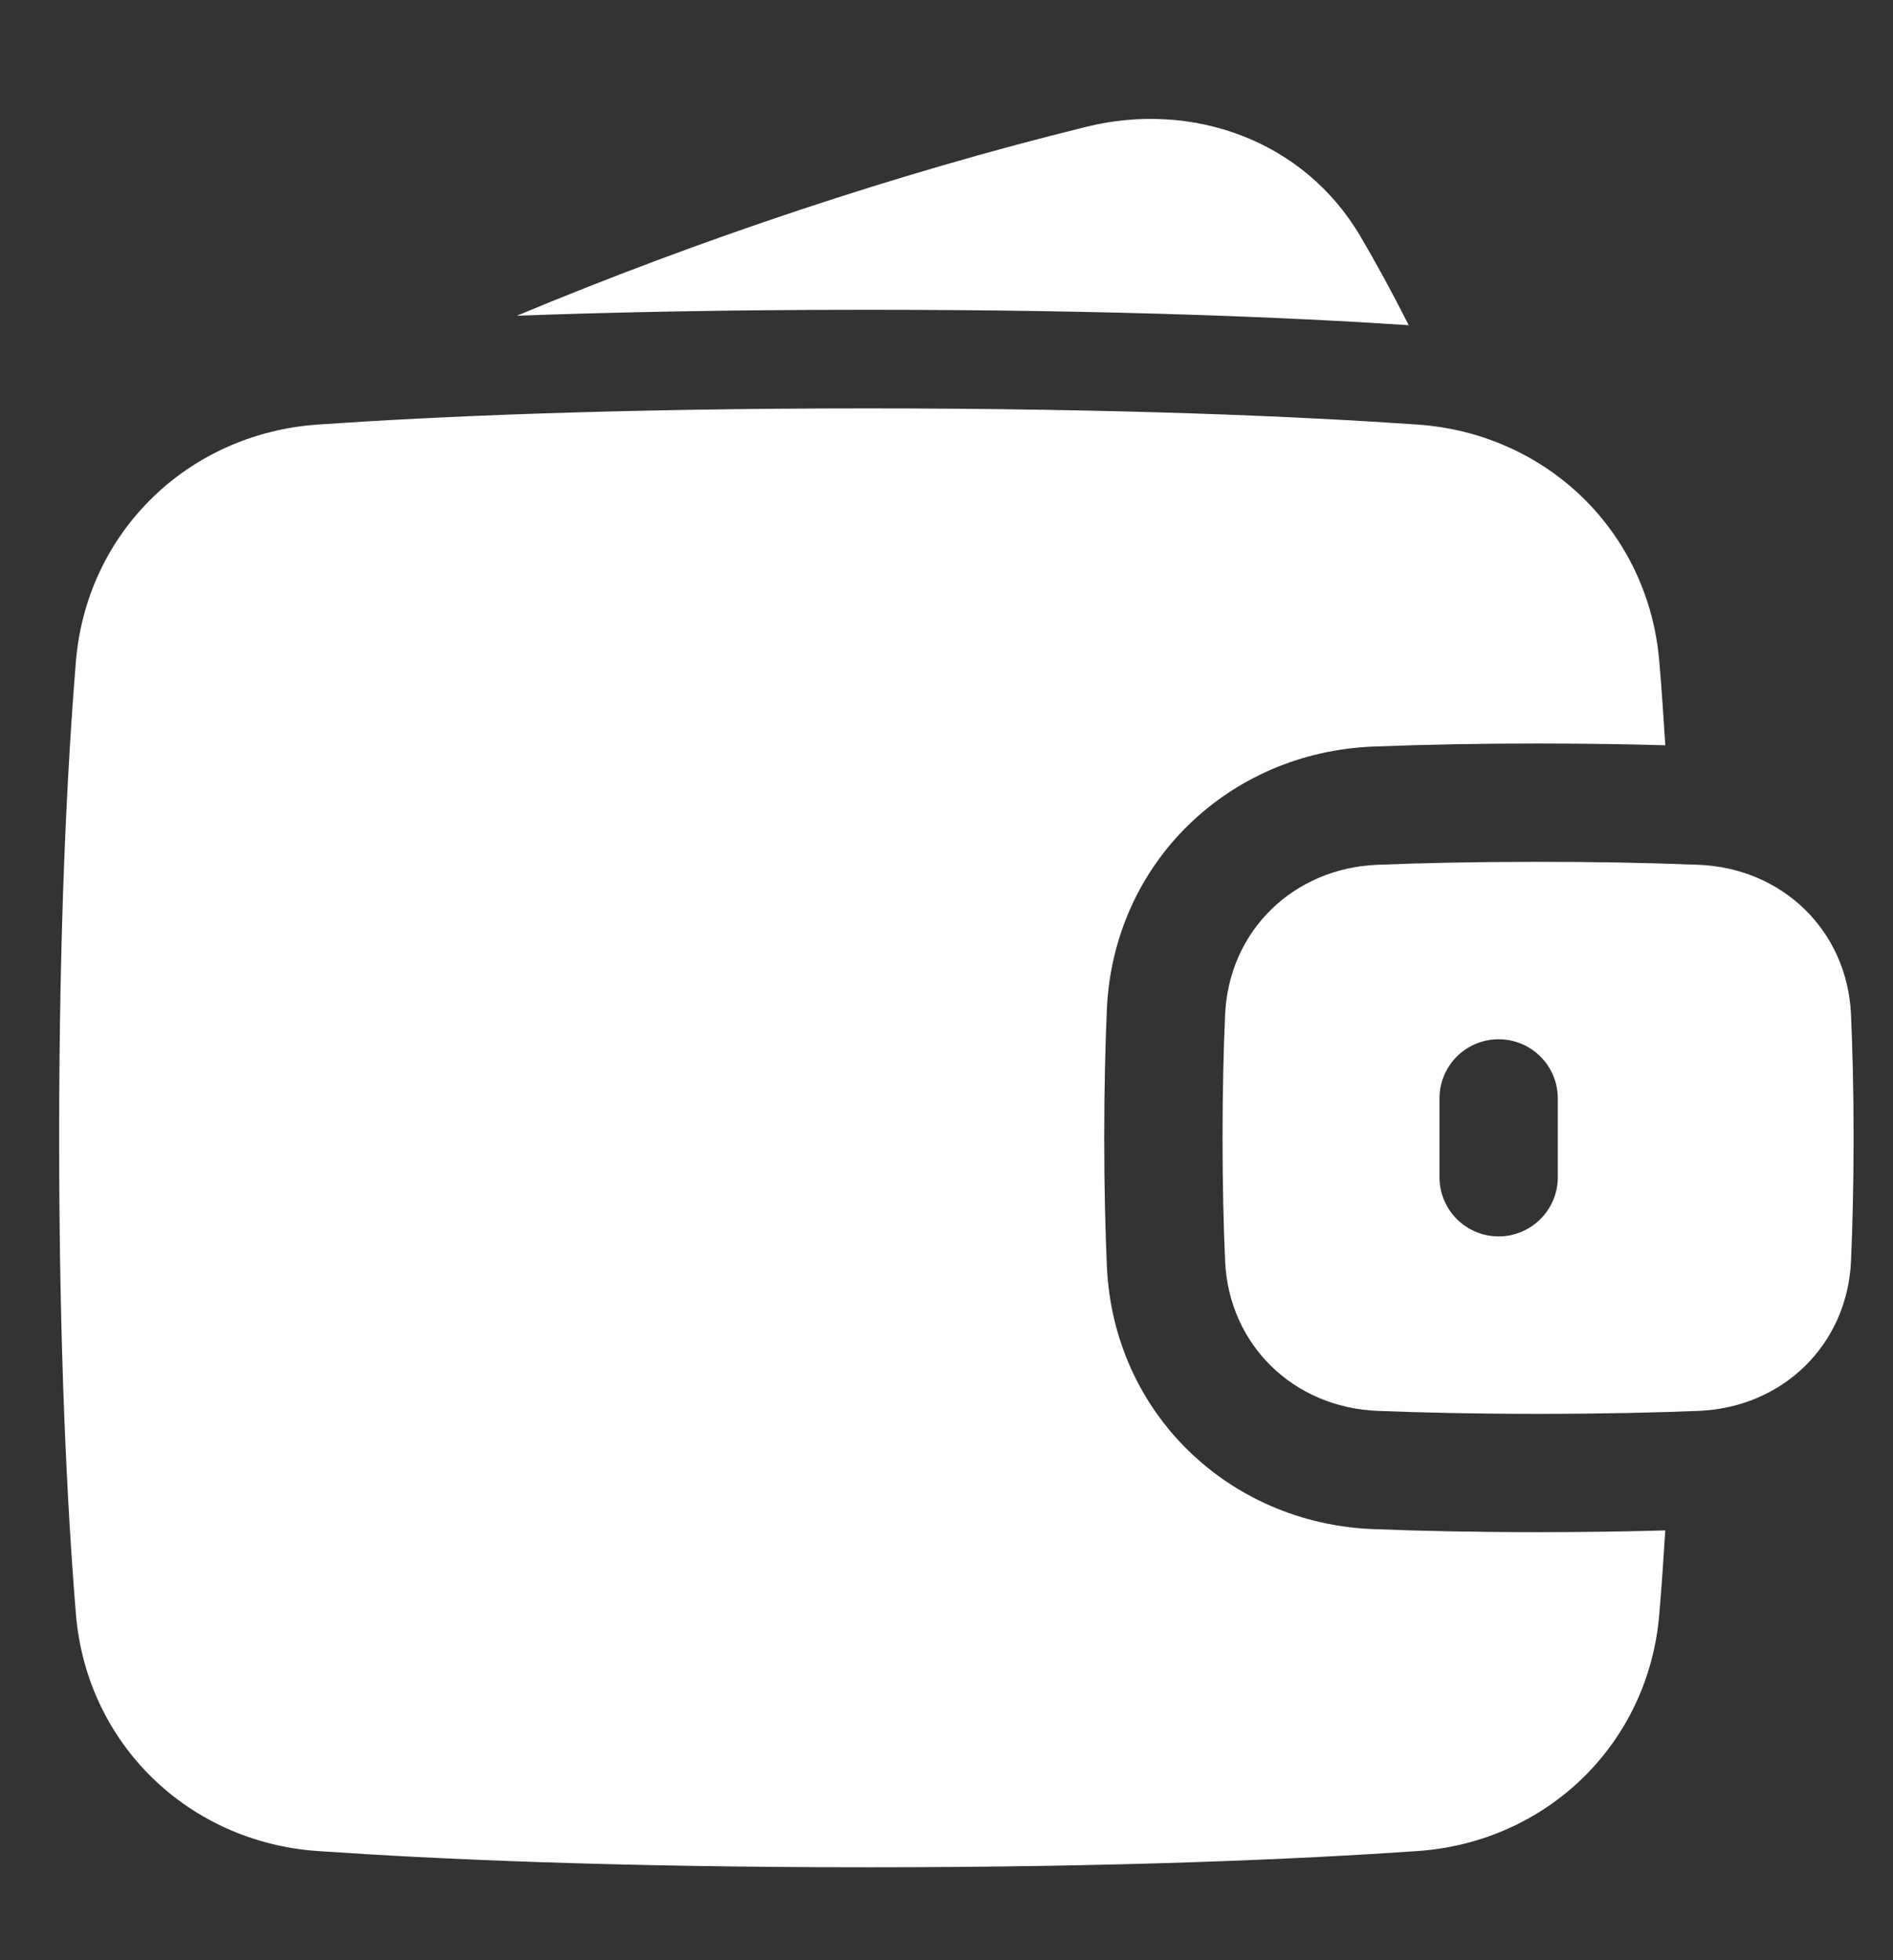  <svg xmlns="http://www.w3.org/2000/svg" width="28" height="29" viewBox="0 0 28 29" fill="none"><rect x="0" y="0" width="28" height="29" fill="#333333" stroke="none"/><path fill-rule="evenodd" d="M16.077 1.874C17.616 1.495 19.281 2.057 20.128 3.506C20.346 3.878 20.585 4.312 20.837 4.811C19.065 4.694 16.436 4.583 12.833 4.583C10.801 4.583 9.079 4.618 7.645 4.671C10.341 3.545 13.275 2.563 16.077 1.874ZM4.7 27.385C6.436 27.505 9.103 27.625 12.833 27.625C16.564 27.625 19.23 27.505 20.967 27.385C22.879 27.253 24.387 25.8 24.544 23.872C24.575 23.504 24.604 23.094 24.632 22.641C24.09 22.657 23.465 22.667 22.75 22.667C21.773 22.667 20.963 22.648 20.306 22.622C18.183 22.537 16.469 20.911 16.372 18.733C16.349 18.2 16.333 17.57 16.333 16.833C16.333 16.097 16.349 15.466 16.372 14.934C16.469 12.756 18.183 11.131 20.306 11.045C21.12 11.014 21.935 10.999 22.75 11C23.465 11 24.09 11.01 24.632 11.026C24.604 10.573 24.575 10.162 24.544 9.795C24.387 7.866 22.879 6.414 20.967 6.281C19.23 6.161 16.564 6.042 12.833 6.042C9.103 6.042 6.436 6.161 4.7 6.281C2.788 6.414 1.279 7.866 1.122 9.794C0.995 11.356 0.875 13.669 0.875 16.833C0.875 19.998 0.995 22.311 1.122 23.872C1.279 25.8 2.788 27.253 4.7 27.385ZM18.121 18.655C18.176 19.898 19.134 20.823 20.376 20.873C21.009 20.898 21.796 20.917 22.75 20.917C23.704 20.917 24.491 20.898 25.124 20.873C26.367 20.823 27.324 19.898 27.379 18.655C27.401 18.149 27.417 17.544 27.417 16.833C27.417 16.122 27.401 15.517 27.379 15.011C27.324 13.769 26.366 12.843 25.124 12.794C24.333 12.763 23.542 12.749 22.75 12.75C21.796 12.75 21.009 12.768 20.376 12.794C19.133 12.843 18.176 13.769 18.121 15.011C18.099 15.517 18.083 16.122 18.083 16.833C18.083 17.545 18.099 18.149 18.121 18.655ZM22.167 15.375C22.399 15.375 22.621 15.467 22.785 15.631C22.95 15.795 23.042 16.018 23.042 16.25V17.417C23.042 17.649 22.95 17.871 22.785 18.035C22.621 18.199 22.399 18.292 22.167 18.292C21.935 18.292 21.712 18.199 21.548 18.035C21.384 17.871 21.292 17.649 21.292 17.417V16.25C21.292 16.018 21.384 15.795 21.548 15.631C21.712 15.467 21.935 15.375 22.167 15.375Z" fill="white"></path></svg> 